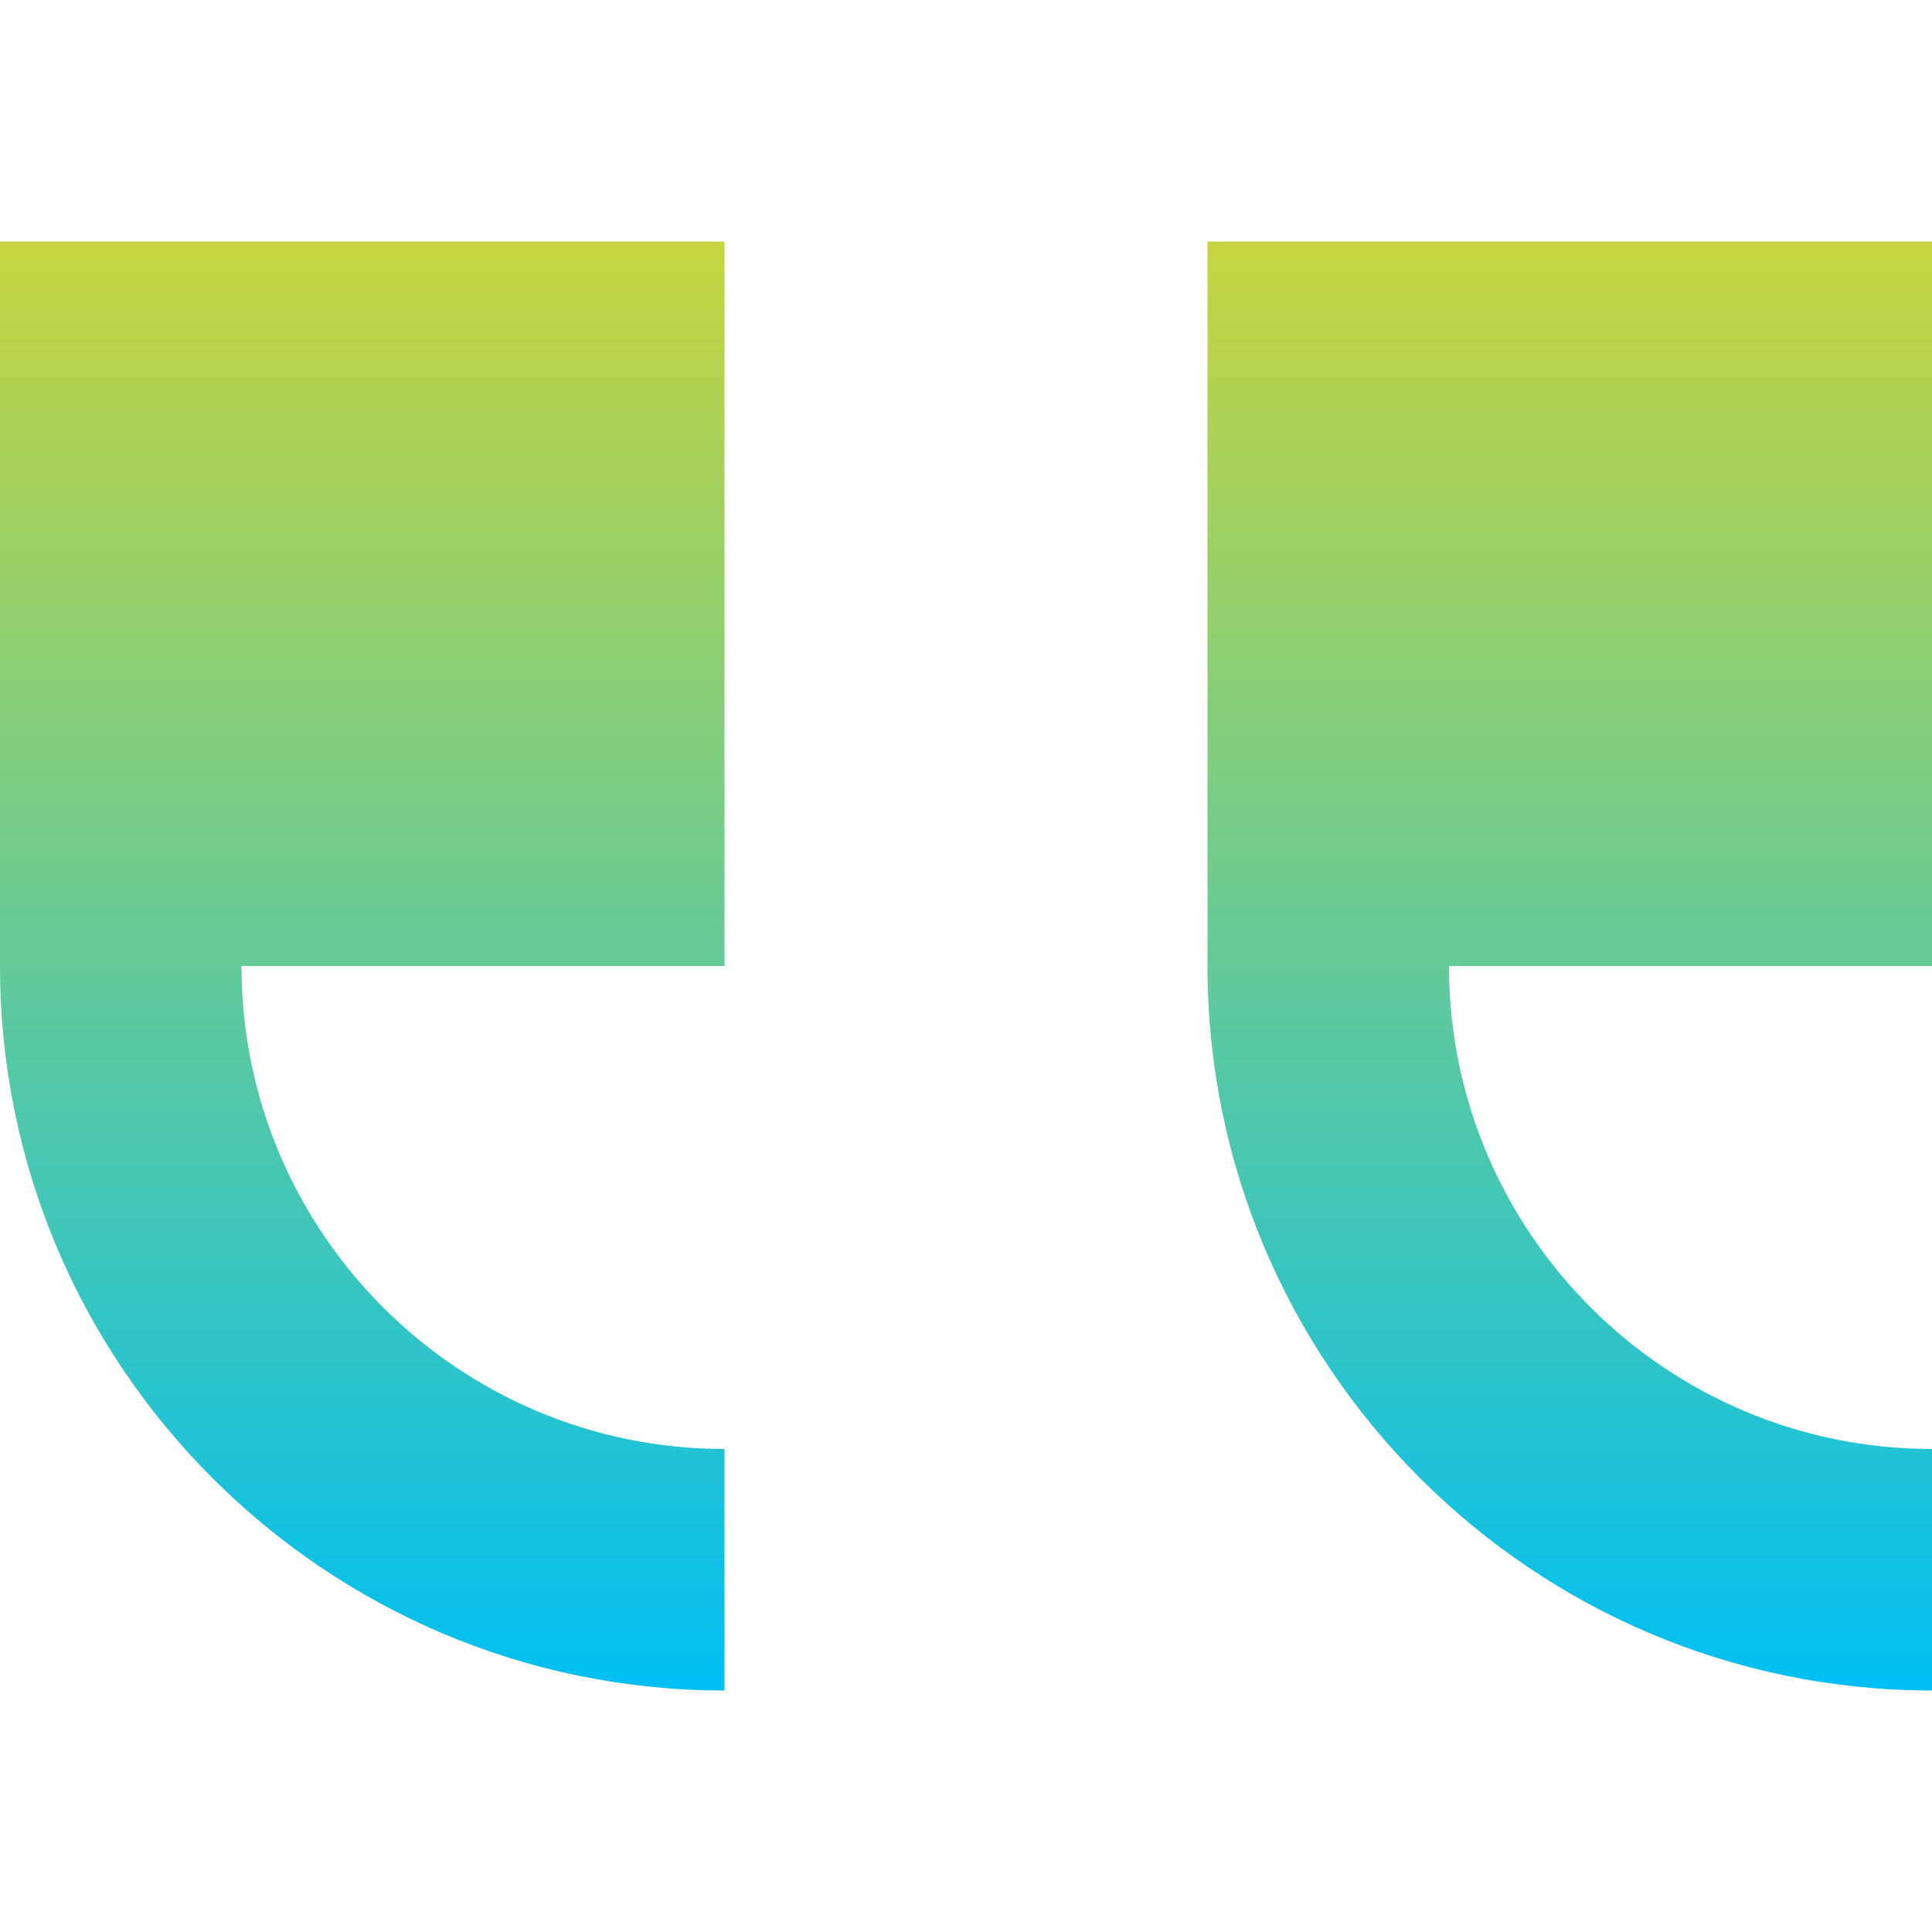 <svg width="222" height="222" viewBox="0 0 222 222" fill="none" xmlns="http://www.w3.org/2000/svg">
<path d="M222 27.75V111H166.5C166.5 141.594 191.378 166.5 222 166.5V194.25C176.095 194.25 138.75 156.905 138.75 111V27.75H222Z" fill="url(#paint0_linear_799_1120)"/>
<path d="M83.25 27.75V111H27.75C27.75 141.594 52.628 166.5 83.25 166.5V194.25C37.345 194.25 0 156.905 0 111V27.75H83.25Z" fill="url(#paint1_linear_799_1120)"/>
<defs>
<linearGradient id="paint0_linear_799_1120" x1="180.375" y1="27.75" x2="180.375" y2="194.25" gradientUnits="userSpaceOnUse">
<stop stop-color="#C6D53F"/>
<stop offset="1" stop-color="#00BFF3"/>
</linearGradient>
<linearGradient id="paint1_linear_799_1120" x1="41.625" y1="27.75" x2="41.625" y2="194.25" gradientUnits="userSpaceOnUse">
<stop stop-color="#C6D53F"/>
<stop offset="1" stop-color="#00BFF3"/>
</linearGradient>
</defs>
</svg>
